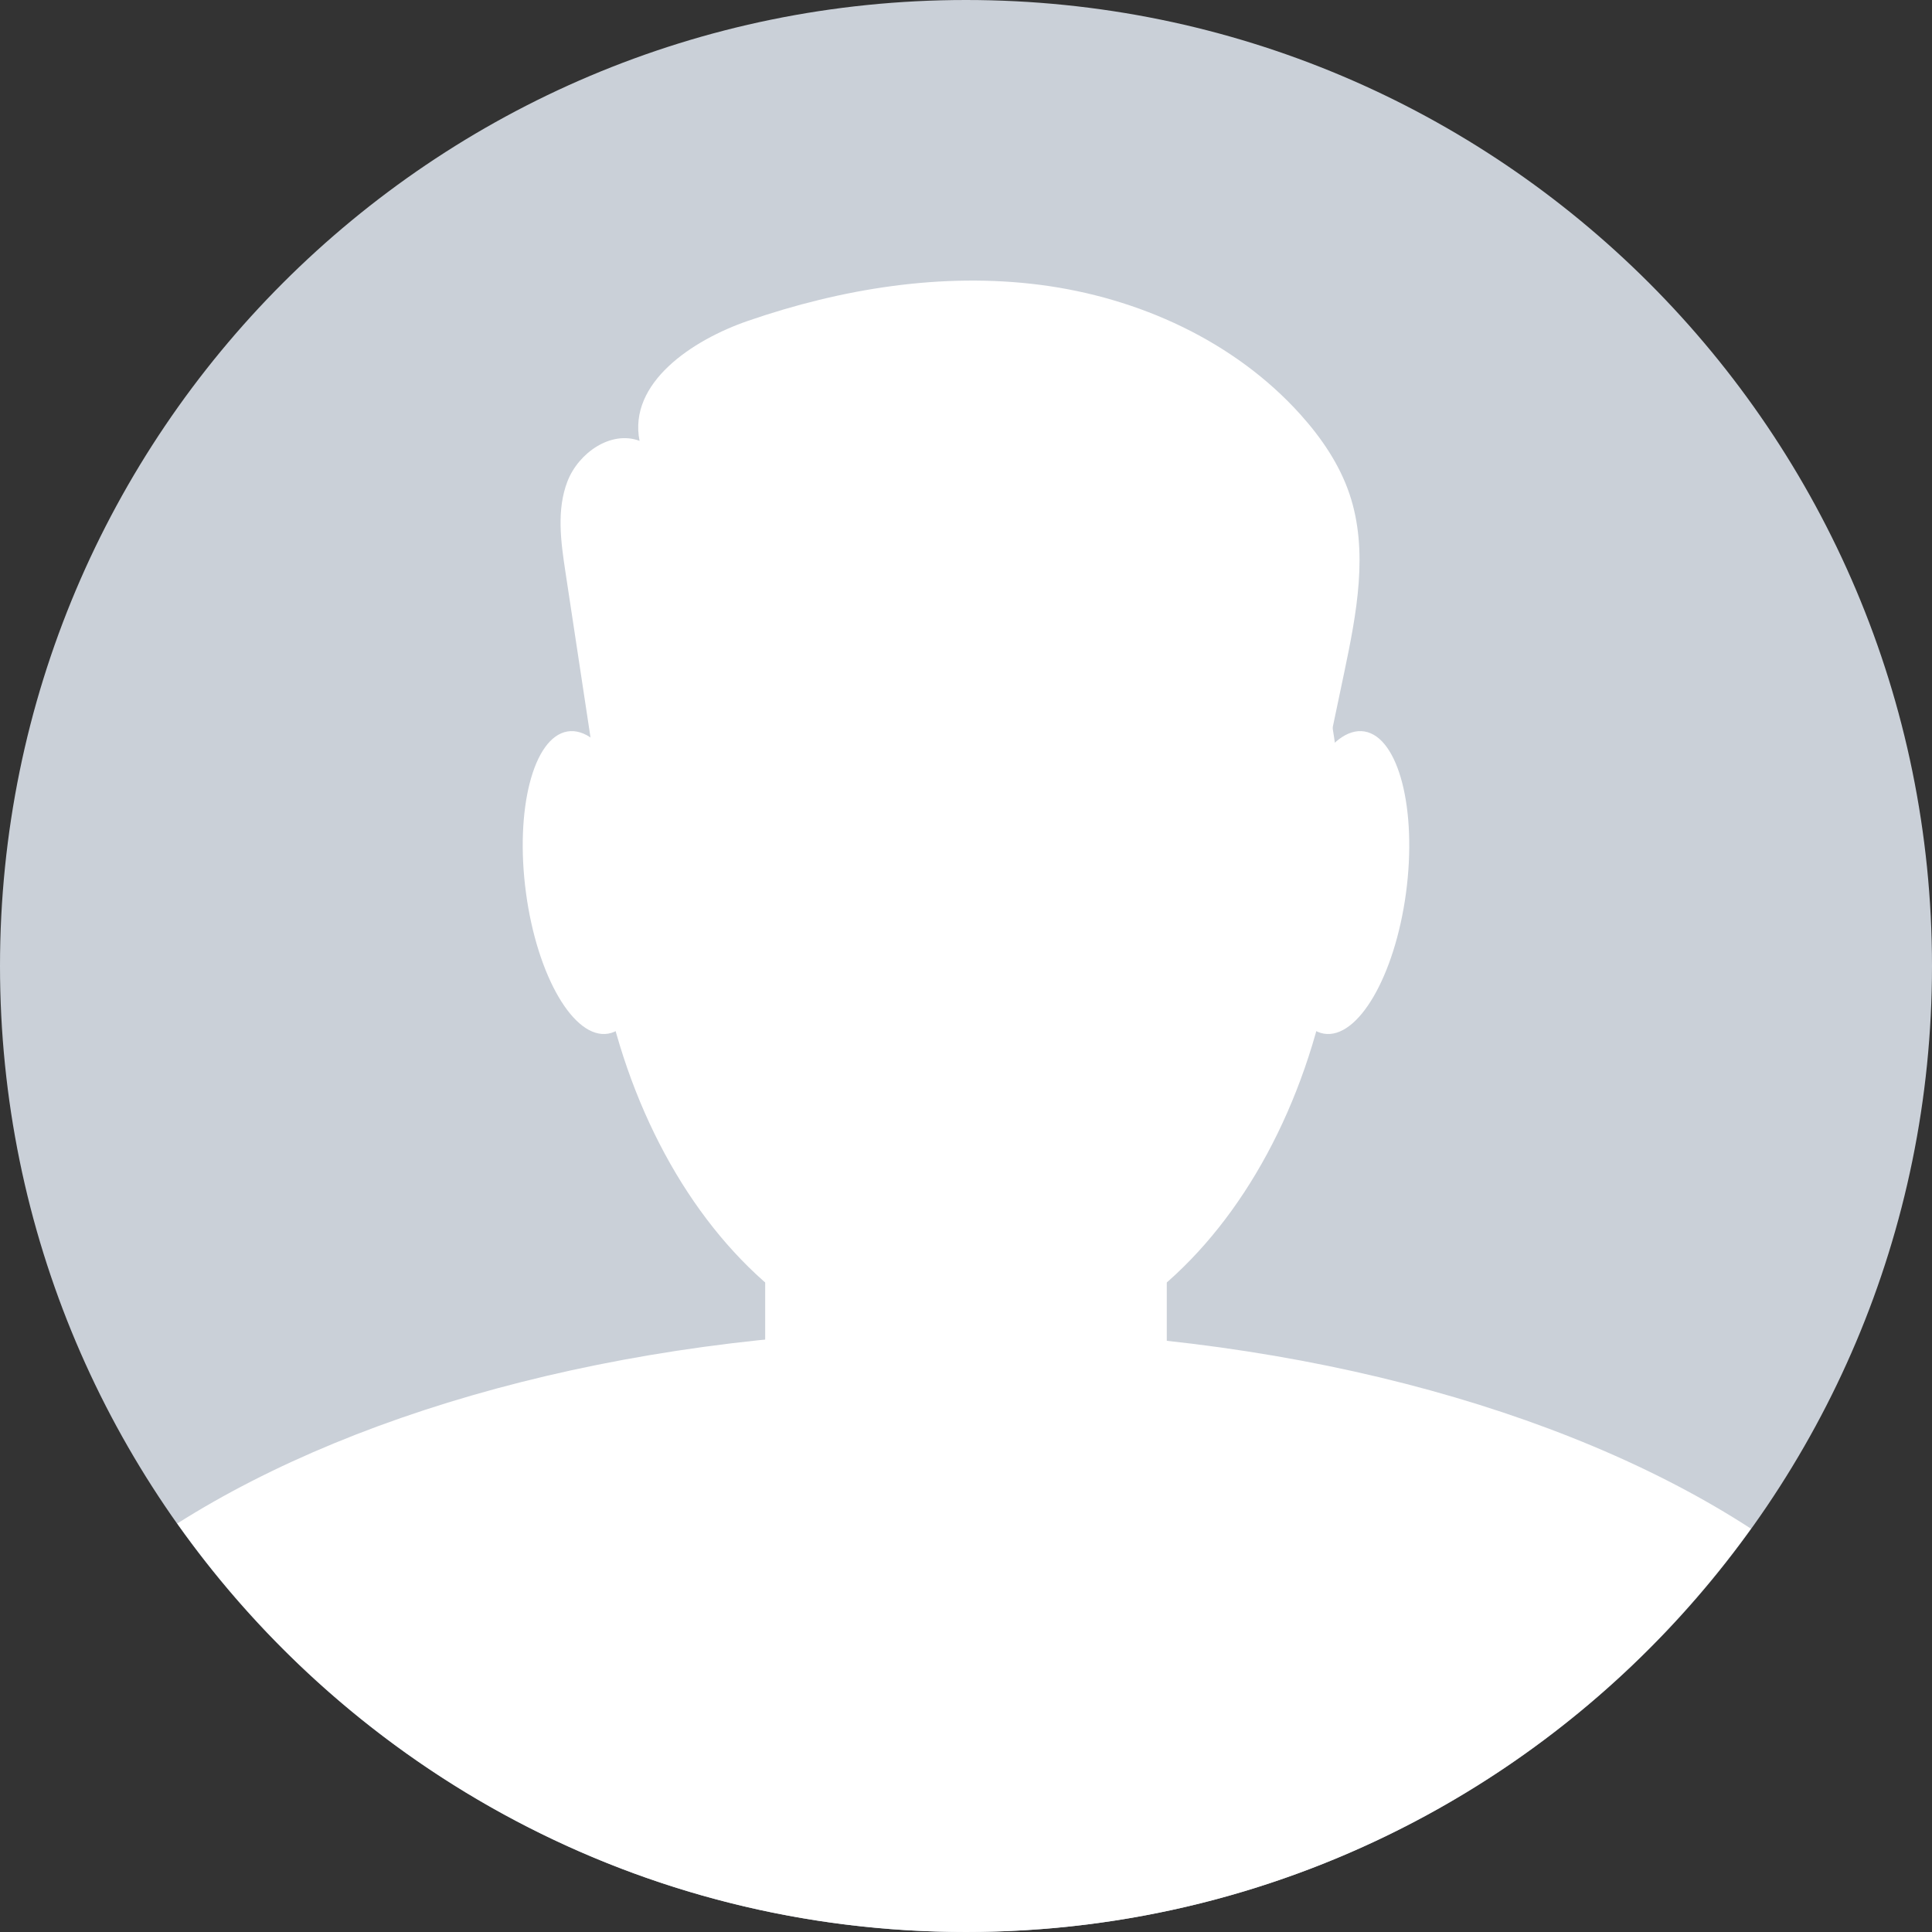 <?xml version="1.0" encoding="utf-8"?>
<!-- Generator: Adobe Illustrator 16.0.0, SVG Export Plug-In . SVG Version: 6.00 Build 0)  -->
<!DOCTYPE svg PUBLIC "-//W3C//DTD SVG 1.1//EN" "http://www.w3.org/Graphics/SVG/1.1/DTD/svg11.dtd">
<svg version="1.1" id="Layer_1" xmlns="http://www.w3.org/2000/svg" xmlns:xlink="http://www.w3.org/1999/xlink" x="0px" y="0px"
	 width="65px" height="65px" viewBox="0 0 65 65" enable-background="new 0 0 65 65" xml:space="preserve">
<rect x="0" y="0" width="65" height="65" fill="#333333" stroke="none"/>
<g>
	<path fill="#CAD0D8" d="M32.499,65C50.448,65,65,50.45,65,32.5S50.448,0,32.499,0C14.551,0,0,14.551,0,32.5S14.551,65,32.499,65z"
		/>
	<path fill="#FFFFFF" d="M32.499,45.855c6.983,0,12.643-7.84,12.643-17.511c0-9.67-5.659-17.511-12.643-17.511
		c-6.982,0-12.643,7.841-12.643,17.511C19.856,38.015,25.517,45.855,32.499,45.855z"/>
	<path fill="#FFFFFF" d="M32.3,44.736c-10.583,0-20.043,2.535-26.335,6.52C11.851,59.568,21.537,65,32.499,65
		c10.884,0,20.513-5.355,26.409-13.57C52.62,47.346,43.037,44.736,32.3,44.736z"/>
	<path fill="#FFFFFF" d="M34.425,53.141h-3.851c-2.657,0-4.83-2.174-4.83-4.832V37.331c0-2.655,2.173-4.83,4.83-4.83h3.851
		c2.656,0,4.83,2.175,4.83,4.83v10.979C39.255,50.966,37.081,53.141,34.425,53.141z"/>
	<path fill="#FFFFFF" d="M21.853,29.339c0.38,2.808-0.244,5.241-1.392,5.437c-1.147,0.194-2.386-1.924-2.764-4.73
		s0.245-5.241,1.392-5.436C20.236,24.415,21.475,26.532,21.853,29.339z"/>
	<path fill="#FFFFFF" d="M43.146,29.339c-0.379,2.808,0.244,5.241,1.392,5.437c1.147,0.194,2.385-1.924,2.765-4.73
		c0.377-2.807-0.246-5.241-1.393-5.436C44.761,24.415,43.523,26.532,43.146,29.339z"/>
	<path fill="#FFFFFF" d="M20.298,27.656c-0.424-2.804-0.851-5.607-1.274-8.41c-0.155-1.018-0.303-2.09,0.067-3.05
		c0.372-0.96,1.462-1.724,2.426-1.364c-0.386-1.951,1.771-3.391,3.65-4.038C28.316,9.71,31.695,9.158,35,9.584
		c3.303,0.427,6.529,1.889,8.756,4.366c0.704,0.785,1.312,1.675,1.648,2.675c0.646,1.923,0.235,4.022-0.181,6.009
		c-0.332,1.577-0.662,3.155-0.994,4.732c-0.074,0.361-0.16,0.739-0.405,1.013c-0.393,0.437-1.054,0.47-1.641,0.472
		c-6.269,0.013-12.538,0.026-18.808,0.04c-1.18,0.003-2.718-0.288-2.873-1.457"/>
</g>
</svg>

